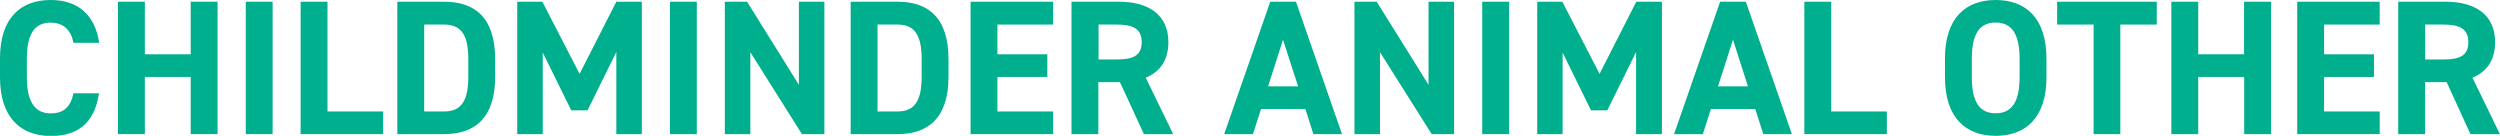 <svg xmlns="http://www.w3.org/2000/svg" viewBox="0 0 1042.47 56.64"><defs><style>.cls-1{fill:#00af8d;}</style></defs><g id="レイヤー_2" data-name="レイヤー 2"><g id="レイヤー_1-2" data-name="レイヤー 1"><path class="cls-1" d="M30.64,17.84c-1-5.2-4.08-8.4-9.52-8.4-6.48,0-9.92,4.4-9.92,15v7.84c0,10.24,3.44,15,9.92,15,5.6,0,8.32-2.8,9.52-8.4H41.28c-1.84,12.4-8.8,17.84-20.16,17.84C8.72,56.64,0,49.12,0,32.24V24.4C0,7.36,8.72,0,21.12,0c11,0,18.4,5.76,20.24,17.84Z"/><path class="cls-1" d="M60.4,22.64H79.52V.72h11.2v55.2H79.52V32.08H60.4V55.92H49.2V.72H60.4Z"/><path class="cls-1" d="M113.68,55.92h-11.2V.72h11.2Z"/><path class="cls-1" d="M136.56,46.48h23.2v9.44h-34.4V.72h11.2Z"/><path class="cls-1" d="M165.68,55.92V.72h19.6c12.48,0,21.2,6.4,21.2,24v7.2c0,17.52-8.72,24-21.2,24Zm29.6-24v-7.2c0-9.52-2.56-14.48-10-14.48h-8.4V46.48h8.4C192.72,46.48,195.28,41.44,195.28,31.92Z"/><path class="cls-1" d="M241.68,30.8,257,.72h10.64v55.2H257V21.68L245,46h-6.8L226.32,21.92v34H215.68V.72h10.48Z"/><path class="cls-1" d="M290.56,55.92h-11.2V.72h11.2Z"/><path class="cls-1" d="M343.76.72v55.2H334.4L312.88,21.76V55.92H302.24V.72h9.28l21.6,34.64V.72Z"/><path class="cls-1" d="M354.72,55.92V.72h19.6c12.48,0,21.2,6.4,21.2,24v7.2c0,17.52-8.72,24-21.2,24Zm29.6-24v-7.2c0-9.52-2.56-14.48-10-14.48h-8.4V46.48h8.4C381.76,46.48,384.32,41.44,384.32,31.92Z"/><path class="cls-1" d="M439.12.72v9.52h-23.2v12.4h20.8v9.44h-20.8v14.4h23.2v9.44h-34.4V.72Z"/><path class="cls-1" d="M477,55.92,467,34.24h-9V55.92h-11.2V.72h19.76c12.72,0,20.64,5.68,20.64,16.88,0,7.44-3.44,12.32-9.44,14.8l11.44,23.52ZM465.6,24.8c6.64,0,10.48-1.44,10.48-7.2s-3.84-7.36-10.48-7.36h-7.52V24.8Z"/><path class="cls-1" d="M510.47,55.92,529.68.72H540.4l19.2,55.2H547.68l-3.36-10.48H525.84l-3.37,10.48ZM528.79,36h12.49L535,16.56Z"/><path class="cls-1" d="M606.32.72v55.2H597L575.44,21.76V55.92H564.79V.72h9.28l21.61,34.64V.72Z"/><path class="cls-1" d="M629.27,55.92h-11.2V.72h11.2Z"/><path class="cls-1" d="M667,30.8,682.31.72H693v55.2H682.23V21.68L670.23,46h-6.8L651.59,21.92v34H641V.72h10.48Z"/><path class="cls-1" d="M698.07,55.92,717.27.72H728l19.2,55.2H735.27l-3.36-10.48H713.43l-3.36,10.48ZM716.39,36h12.48l-6.24-19.44Z"/><path class="cls-1" d="M763.59,46.48h23.2v9.44h-34.4V.72h11.2Z"/><path class="cls-1" d="M832.15,56.64c-12.4,0-21.12-7.52-21.12-24.4V24.4c0-17,8.72-24.4,21.12-24.4s21.2,7.36,21.2,24.4v7.84C853.35,49.12,844.63,56.64,832.15,56.64Zm-9.92-24.4c0,10.56,3.44,15,9.92,15s10-4.4,10-15V24.4c0-10.56-3.52-15-10-15s-9.92,4.4-9.92,15Z"/><path class="cls-1" d="M899.35.72v9.52h-15.2V55.92H873V10.24h-15.2V.72Z"/><path class="cls-1" d="M916.63,22.64h19.12V.72H947v55.2h-11.2V32.08H916.63V55.92h-11.2V.72h11.2Z"/><path class="cls-1" d="M992.31.72v9.52h-23.2v12.4h20.8v9.44h-20.8v14.4h23.2v9.44h-34.4V.72Z"/><path class="cls-1" d="M1030.15,55.92l-9.92-21.68h-9V55.92h-11.2V.72h19.76c12.72,0,20.64,5.68,20.64,16.88,0,7.44-3.44,12.32-9.44,14.8l11.44,23.52ZM1018.79,24.8c6.64,0,10.48-1.44,10.48-7.2s-3.84-7.36-10.48-7.36h-7.52V24.8Z"/></g></g></svg>